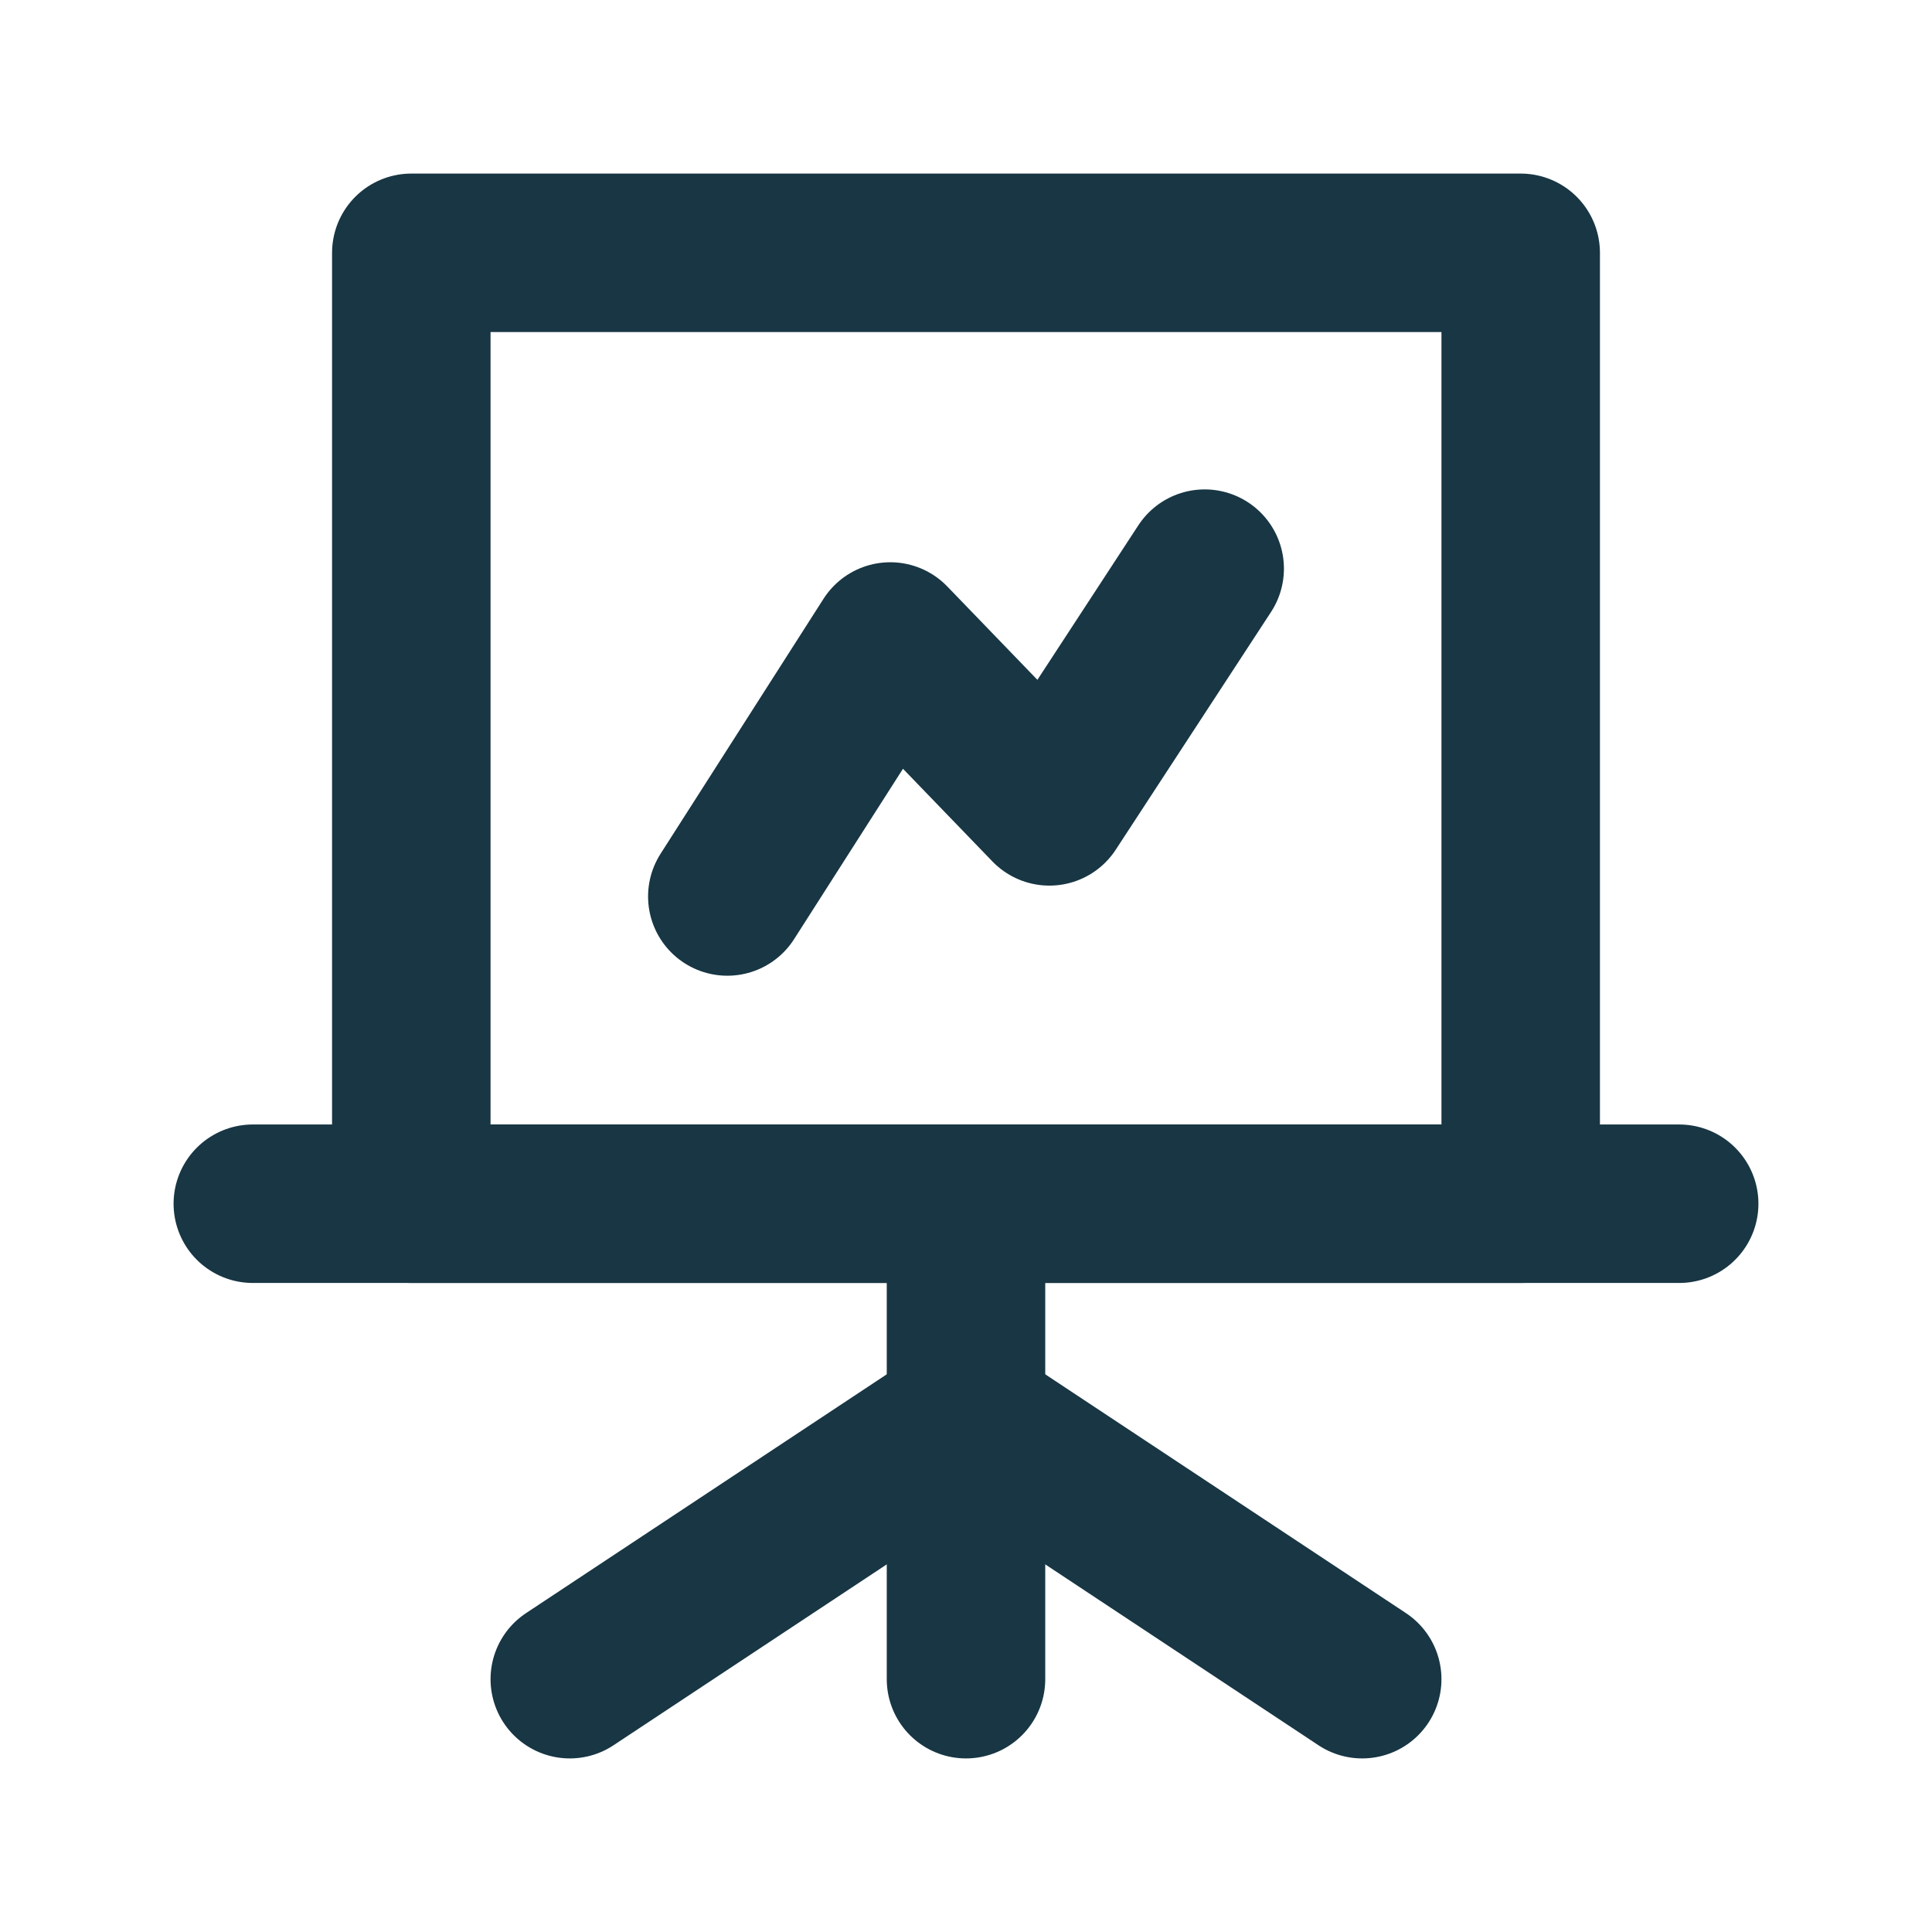 <svg width="512" height="512" viewBox="0 0 512 512" fill="none" xmlns="http://www.w3.org/2000/svg">
<g clip-path="url(#clip0_2287_4268)">
<mask id="mask0_2287_4268" style="mask-type:luminance" maskUnits="userSpaceOnUse" x="0" y="0" width="512" height="512">
<path d="M512 0H0V512H512V0Z" fill="white"/>
</mask>
<g mask="url(#mask0_2287_4268)">
<path d="M403 319H109V67H403V319Z" stroke="#183644" stroke-width="42" stroke-linecap="round" stroke-linejoin="round"/>
<path d="M67 319H445" stroke="#183644" stroke-width="42" stroke-linecap="round" stroke-linejoin="round"/>
<path d="M256 319V445" stroke="#183644" stroke-width="42" stroke-linecap="round" stroke-linejoin="round"/>
<path d="M361 445L256 375.49" stroke="#183644" stroke-width="42" stroke-linecap="round" stroke-linejoin="round"/>
<path d="M256 375.49L151 445" stroke="#183644" stroke-width="42" stroke-linecap="round" stroke-linejoin="round"/>
<path d="M192.746 237.575L235.931 170.003L278.101 213.697L319.254 150.697" stroke="#183644" stroke-width="42" stroke-linecap="round" stroke-linejoin="round"/>
</g>
</g>
<defs>
<clipPath id="clip0_2287_4268">
<rect width="512" height="512" fill="white"/>
</clipPath>
</defs>
</svg>
